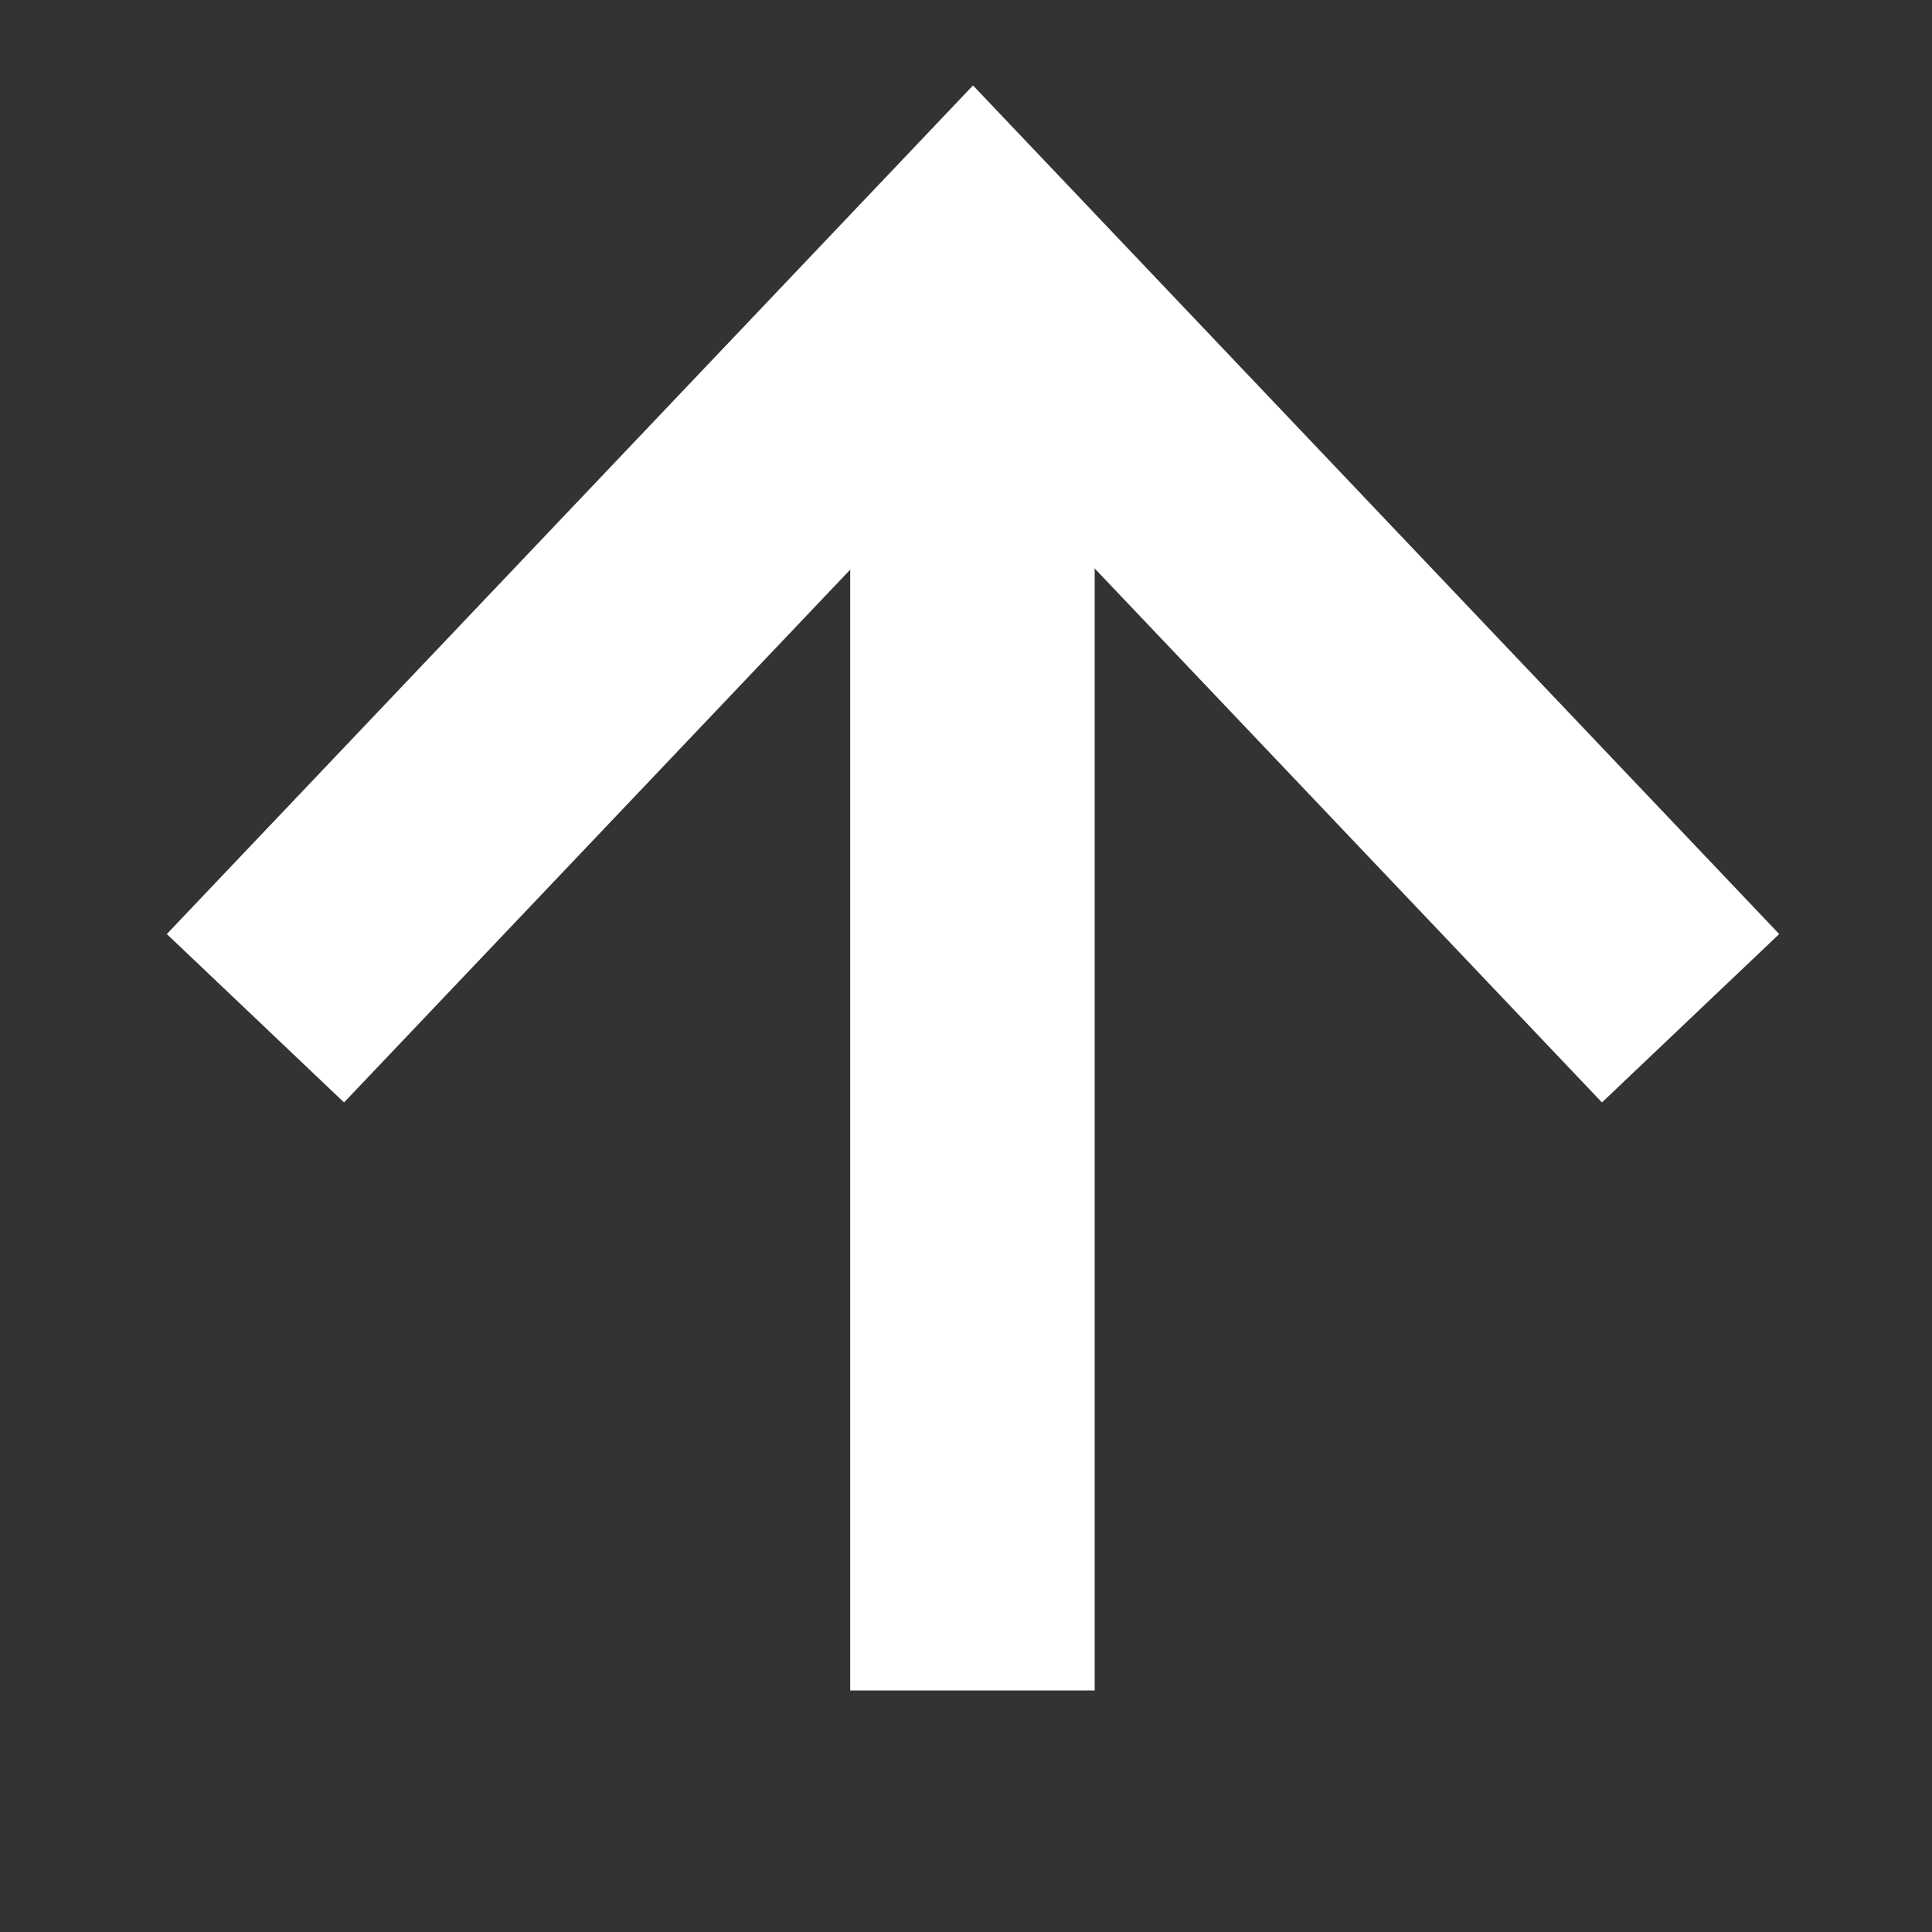 <svg fill="none" height="24" viewBox="0 0 24 24" width="24" xmlns="http://www.w3.org/2000/svg" xmlns:xlink="http://www.w3.org/1999/xlink"><rect x="0" y="0" width="24" height="24" fill="#333333" stroke="none"/><clipPath id="a"><path d="m0 0h24v24h-24z" transform="matrix(0 -1 1 0 0 24)"/></clipPath><g clip-path="url(#a)" stroke="#fff" stroke-width="3.037"><path d="m12.08 21v-17.827"/><path d="m3.173 12.649 8.914-9.383 8.914 9.383"/></g></svg>